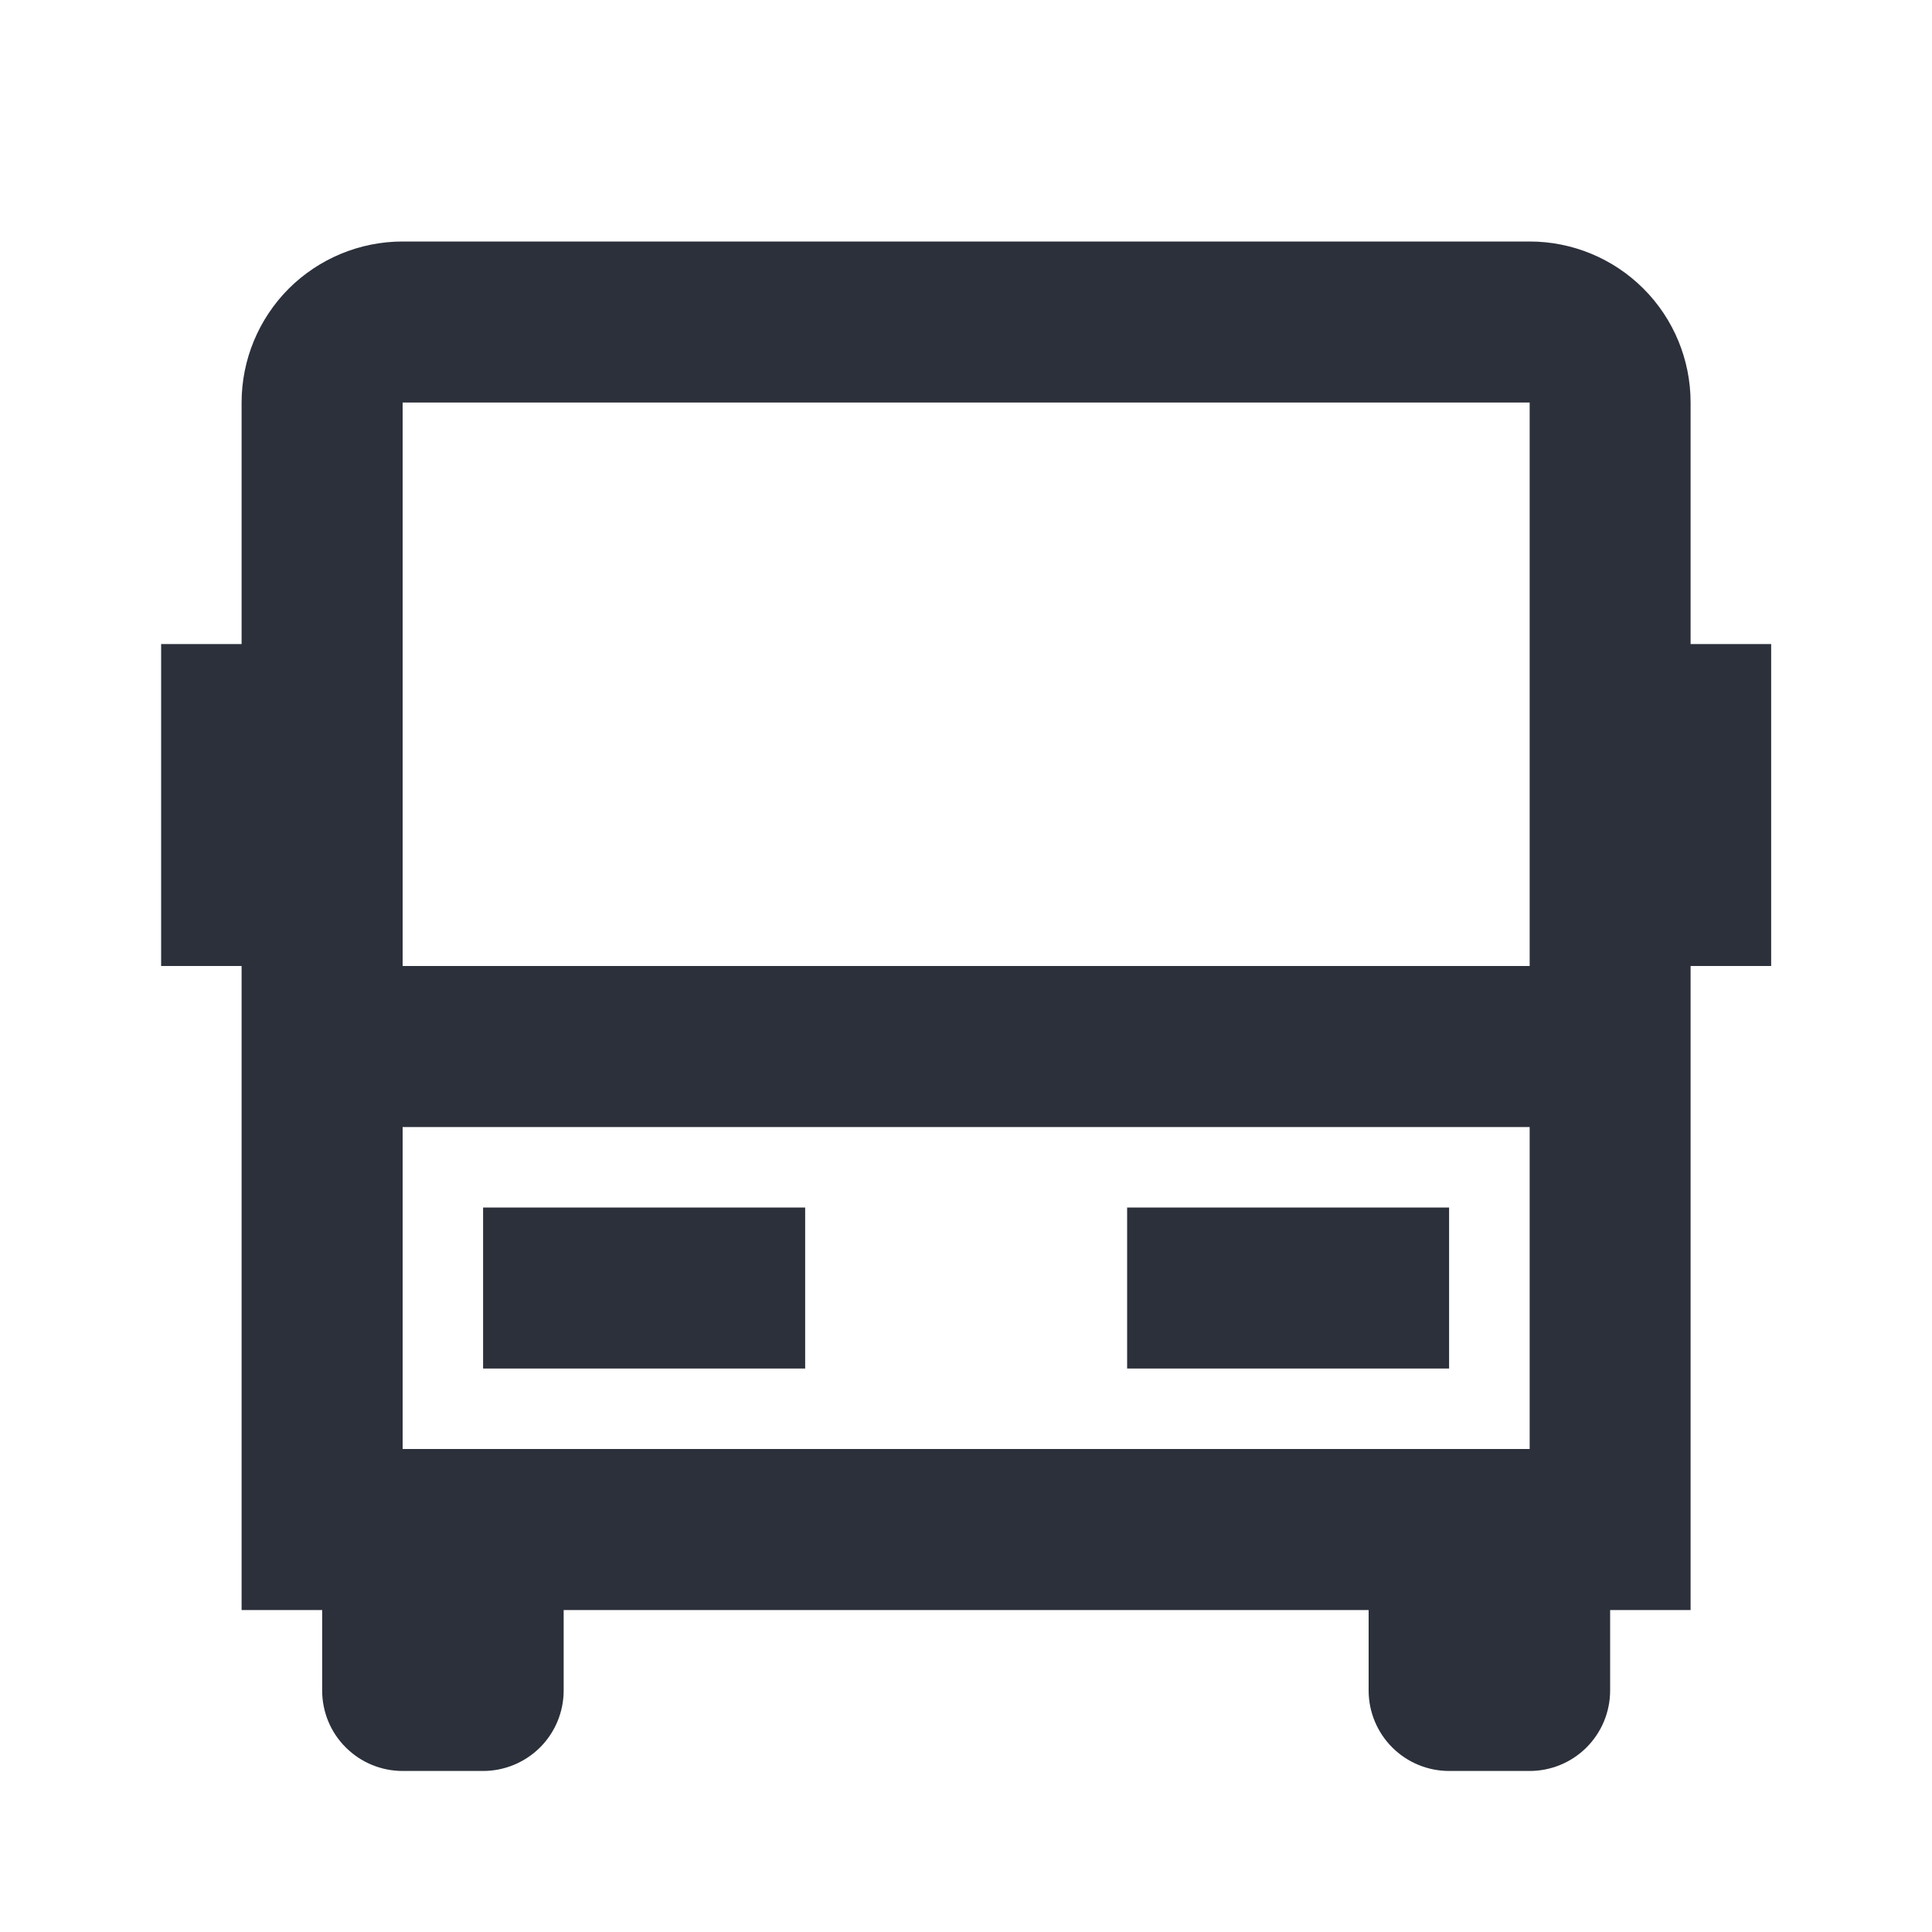 <?xml version="1.0" encoding="UTF-8"?>
<svg xmlns="http://www.w3.org/2000/svg" width="20" height="20" viewBox="0 0 20 20" fill="none">
  <g clip-path="url(#clip0_536_6762)">
    <path d="M14.168 16.667H5.835V17.5C5.835 17.721 5.747 17.933 5.591 18.089C5.434 18.245 5.222 18.333 5.001 18.333H4.168C3.947 18.333 3.735 18.245 3.579 18.089C3.422 17.933 3.335 17.721 3.335 17.5V16.667H2.501V10H1.668V6.667H2.501V4.167C2.501 3.725 2.677 3.301 2.989 2.988C3.302 2.676 3.726 2.5 4.168 2.5H15.835C16.277 2.5 16.701 2.676 17.013 2.988C17.326 3.301 17.501 3.725 17.501 4.167V6.667H18.335V10H17.501V16.667H16.668V17.5C16.668 17.721 16.58 17.933 16.424 18.089C16.268 18.245 16.056 18.333 15.835 18.333H15.001C14.78 18.333 14.568 18.245 14.412 18.089C14.256 17.933 14.168 17.721 14.168 17.5V16.667ZM15.835 10V4.167H4.168V10H15.835ZM15.835 11.667H4.168V15H15.835V11.667ZM5.001 12.5H8.335V14.167H5.001V12.5ZM11.668 12.5H15.001V14.167H11.668V12.5Z" fill="#2C303B"></path>
  </g>
  <defs>
    <clipPath id="clip0_536_6762">
      <rect width="20" height="20" fill="white"></rect>
    </clipPath>
  </defs>
</svg>
